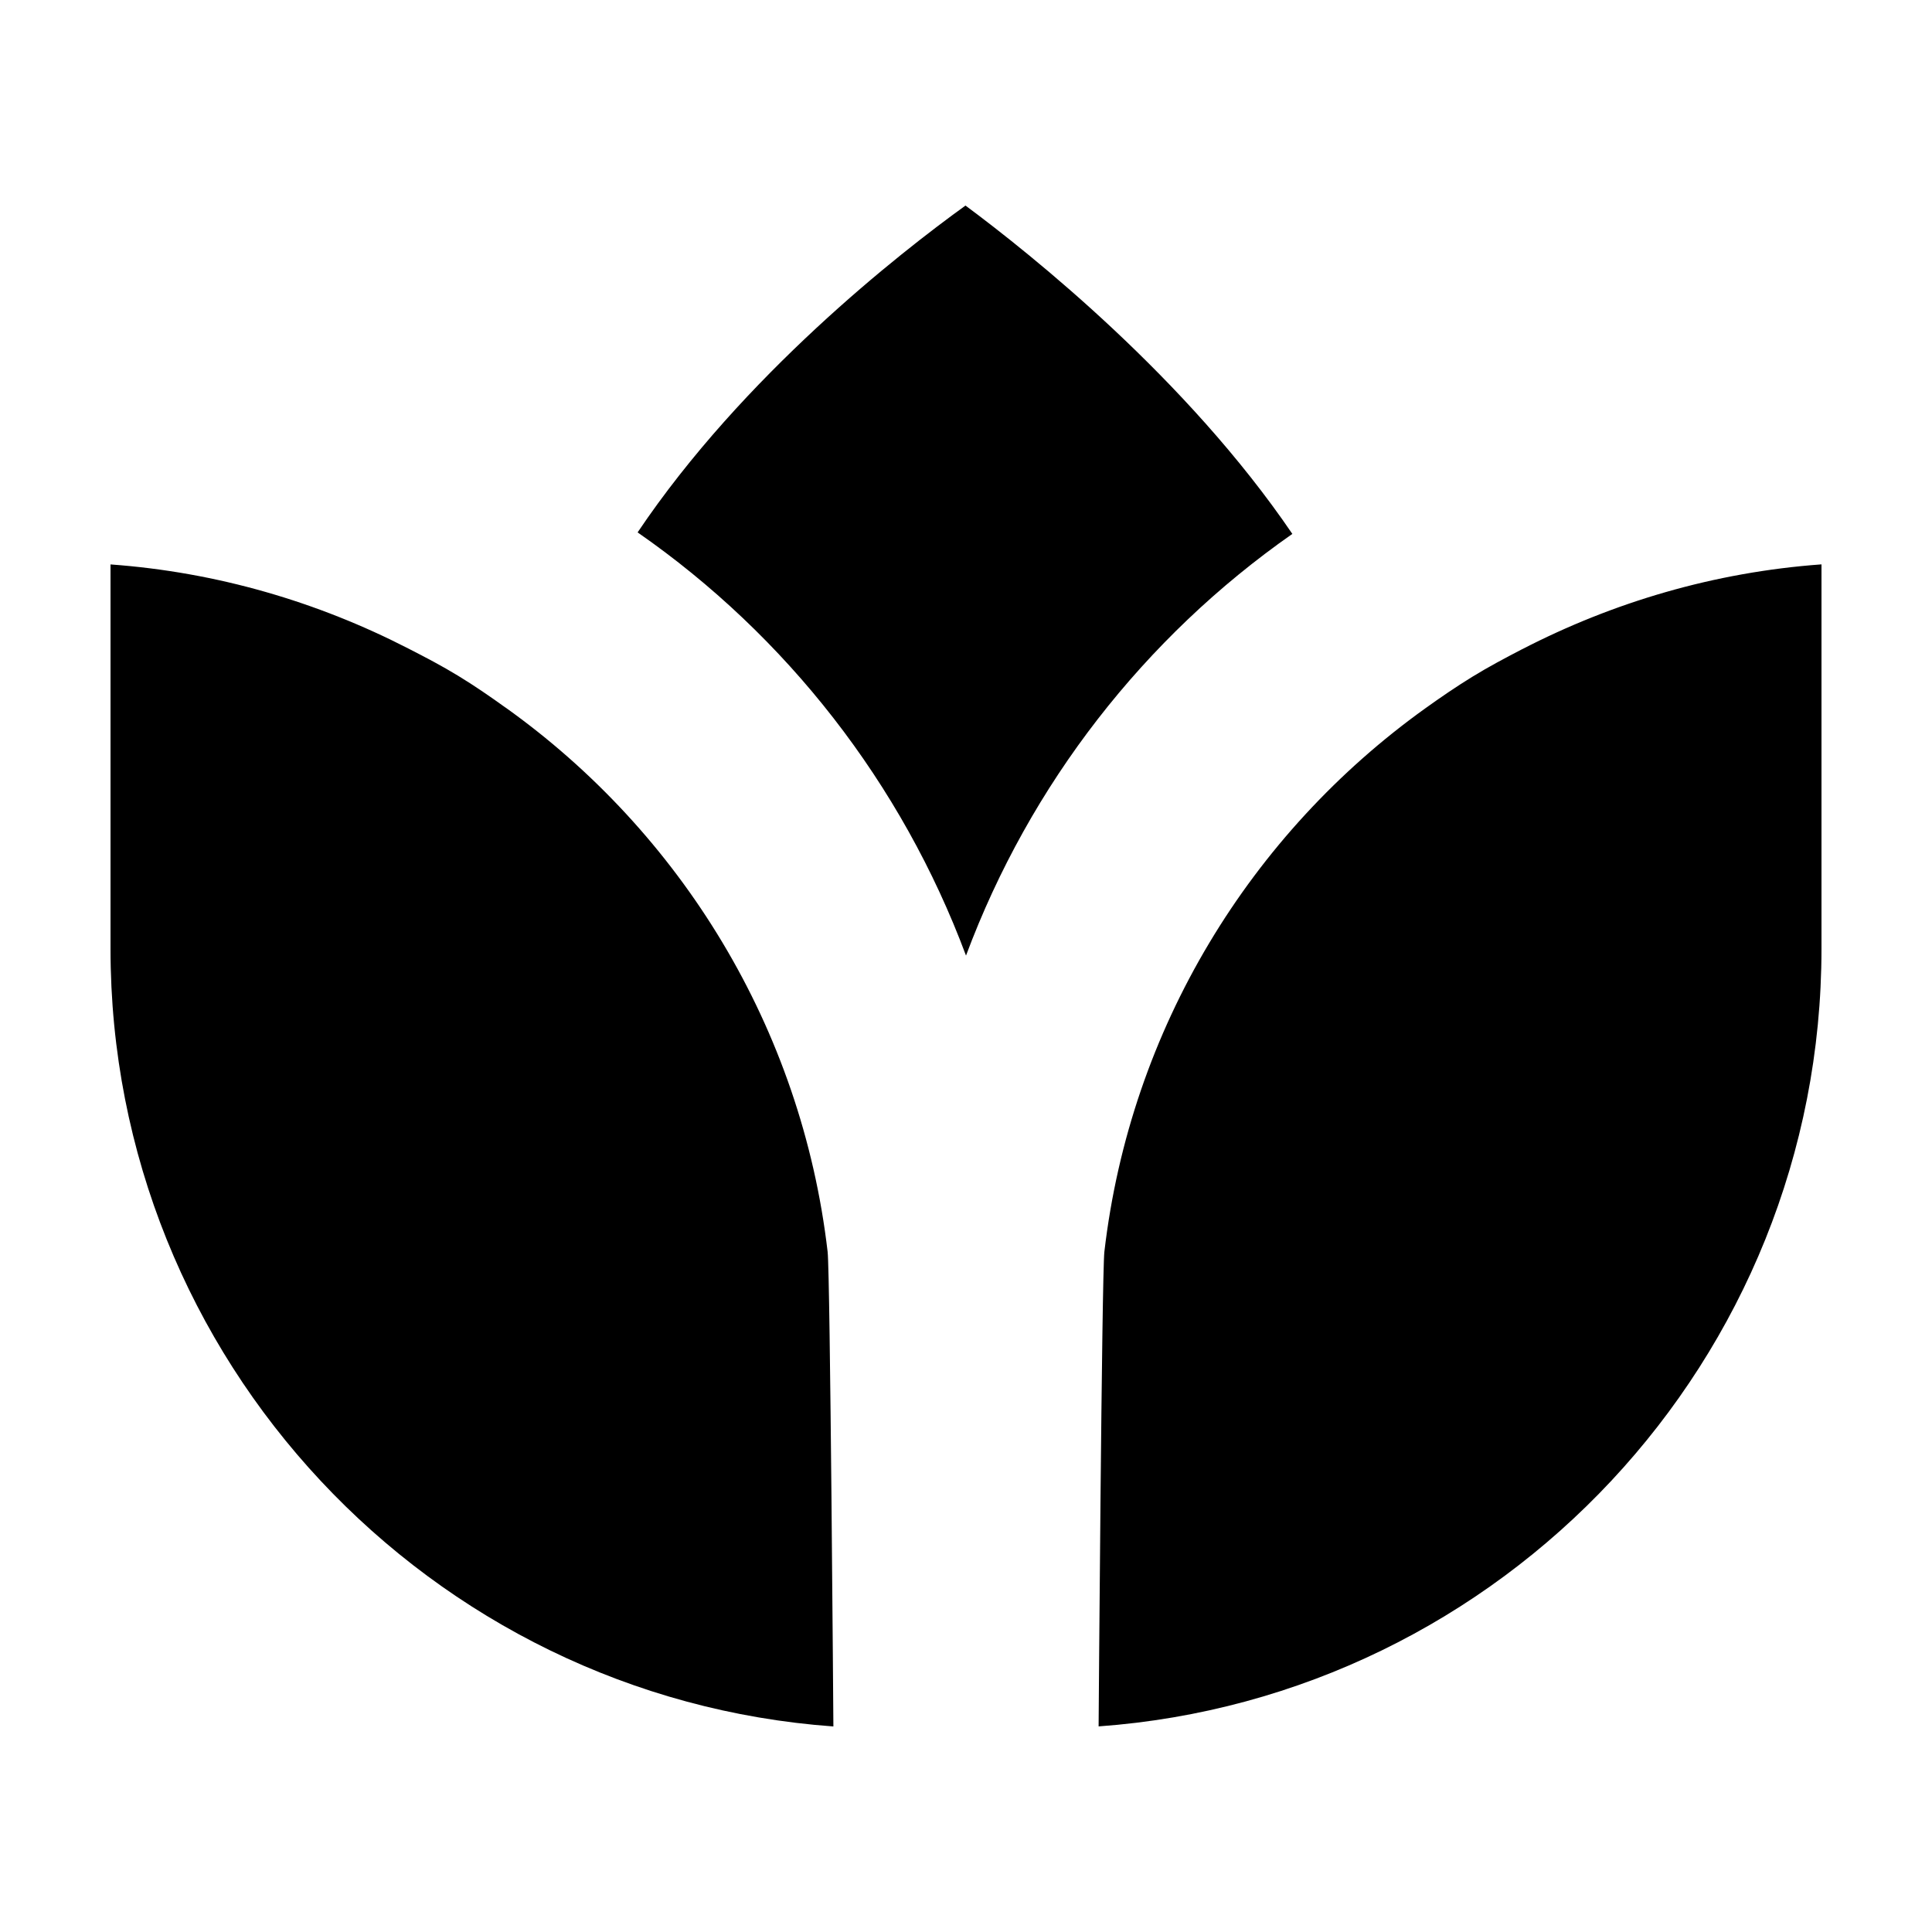 <?xml version="1.0" encoding="UTF-8"?>
<!-- The Best Svg Icon site in the world: iconSvg.co, Visit us! https://iconsvg.co -->
<svg fill="#000000" width="800px" height="800px" version="1.1" viewBox="144 144 512 512" xmlns="http://www.w3.org/2000/svg">
 <path d="m277.95 331.49c46.395 33.102 78.469 84.867 85.379 144.25 0.684 5.965 1.527 125.79 1.527 125.79-106.93-7.715-191.57-97.203-191.57-206.09v-101.86c28.277 2.051 54.91 9.945 78.91 22.277 4.481 2.289 8.938 4.621 13.238 7.25 4.297 2.613 8.434 5.465 12.512 8.398zm269.41-15.426c24.121-12.457 50.895-20.43 79.352-22.5v101.86c0 108.89-84.633 198.38-191.57 206.09 0 0 0.844-119.8 1.527-125.79 6.891-59.258 38.844-110.88 85.039-144 4.059-2.914 8.176-5.727 12.453-8.359 4.277-2.629 8.715-4.981 13.195-7.309zm-60.875-30.574c-39.168 27.379-69.535 66.289-86.484 111.75-17.031-45.66-47.582-84.75-87.027-112.15 27.938-41.539 69.352-73.961 86.887-86.613 17.41 12.914 58.625 45.836 86.625 87.016z" fill-rule="evenodd"/>
</svg>